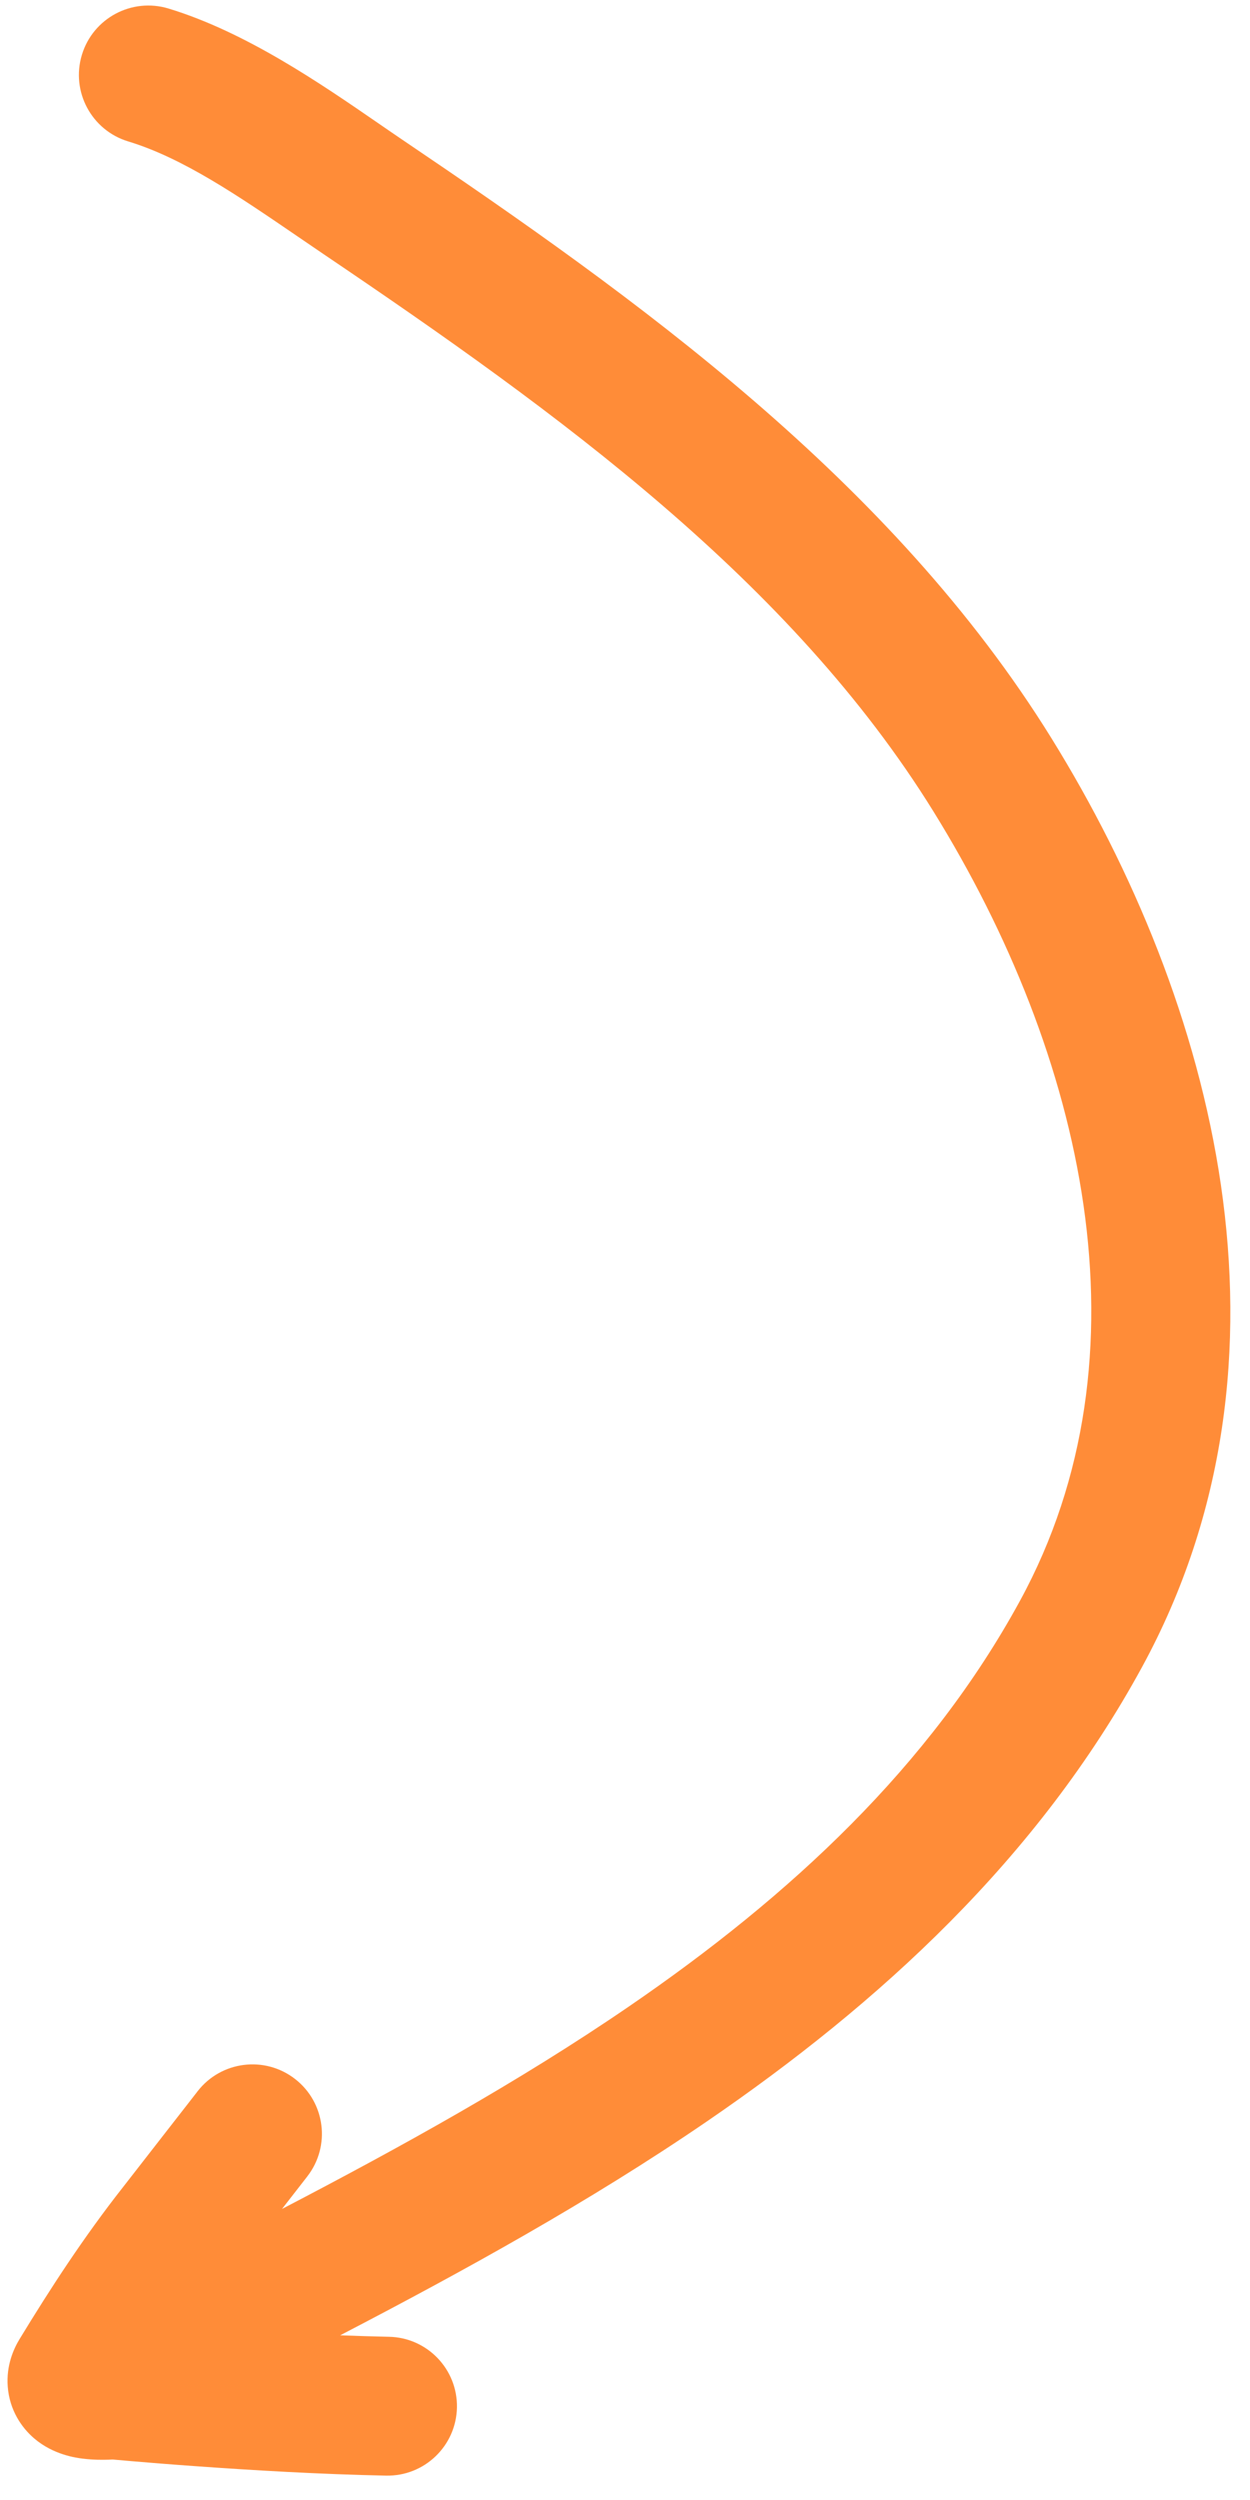 <?xml version="1.0" encoding="UTF-8"?> <svg xmlns="http://www.w3.org/2000/svg" width="36" height="72" viewBox="0 0 36 72" fill="none"><path fill-rule="evenodd" clip-rule="evenodd" d="M3.692 4.073C2.635 3.752 2.038 2.635 2.359 1.578C2.68 0.521 3.797 -0.075 4.854 0.246C7.078 0.921 9.245 2.414 10.879 3.539L10.879 3.539L10.879 3.539C11.121 3.706 11.352 3.865 11.569 4.012C18.286 8.552 25.676 13.821 30.283 21.263C34.964 28.825 37.747 39.104 32.889 48.014C29.881 53.532 25.326 57.697 20.354 61.1C16.973 63.414 13.335 65.416 9.797 67.257C10.267 67.275 10.738 67.289 11.2 67.299C12.305 67.321 13.182 68.234 13.16 69.339C13.137 70.443 12.224 71.32 11.12 71.298C9.213 71.26 7.201 71.139 5.675 71.029C4.91 70.975 4.262 70.922 3.805 70.883C3.576 70.864 3.395 70.847 3.27 70.836L3.242 70.834C3.207 70.835 3.169 70.837 3.128 70.839C2.961 70.844 2.688 70.847 2.395 70.81L2.39 70.81C2.208 70.787 1.543 70.705 0.983 70.225C0.62 69.915 0.275 69.41 0.223 68.736C0.176 68.123 0.395 67.643 0.564 67.365C1.463 65.888 2.42 64.418 3.537 62.997C3.624 62.887 4.159 62.199 4.679 61.529L5.38 60.629L5.607 60.337L5.67 60.256L5.686 60.234L5.69 60.229L5.692 60.227L5.692 60.227L5.692 60.227C6.37 59.355 7.626 59.197 8.498 59.875C9.371 60.553 9.528 61.809 8.85 62.681L7.271 61.454L8.85 62.681L8.85 62.681L8.85 62.682L8.849 62.683L8.845 62.689L8.828 62.71L8.765 62.791L8.538 63.083L8.122 63.618C11.539 61.837 14.939 59.959 18.095 57.799C22.773 54.597 26.78 50.863 29.377 46.1C33.239 39.017 31.22 30.376 26.882 23.368C22.782 16.746 16.095 11.899 9.329 7.326C9.069 7.15 8.811 6.974 8.556 6.799L8.556 6.799C6.86 5.64 5.27 4.552 3.692 4.073Z" fill="#FF8C38"></path></svg> 